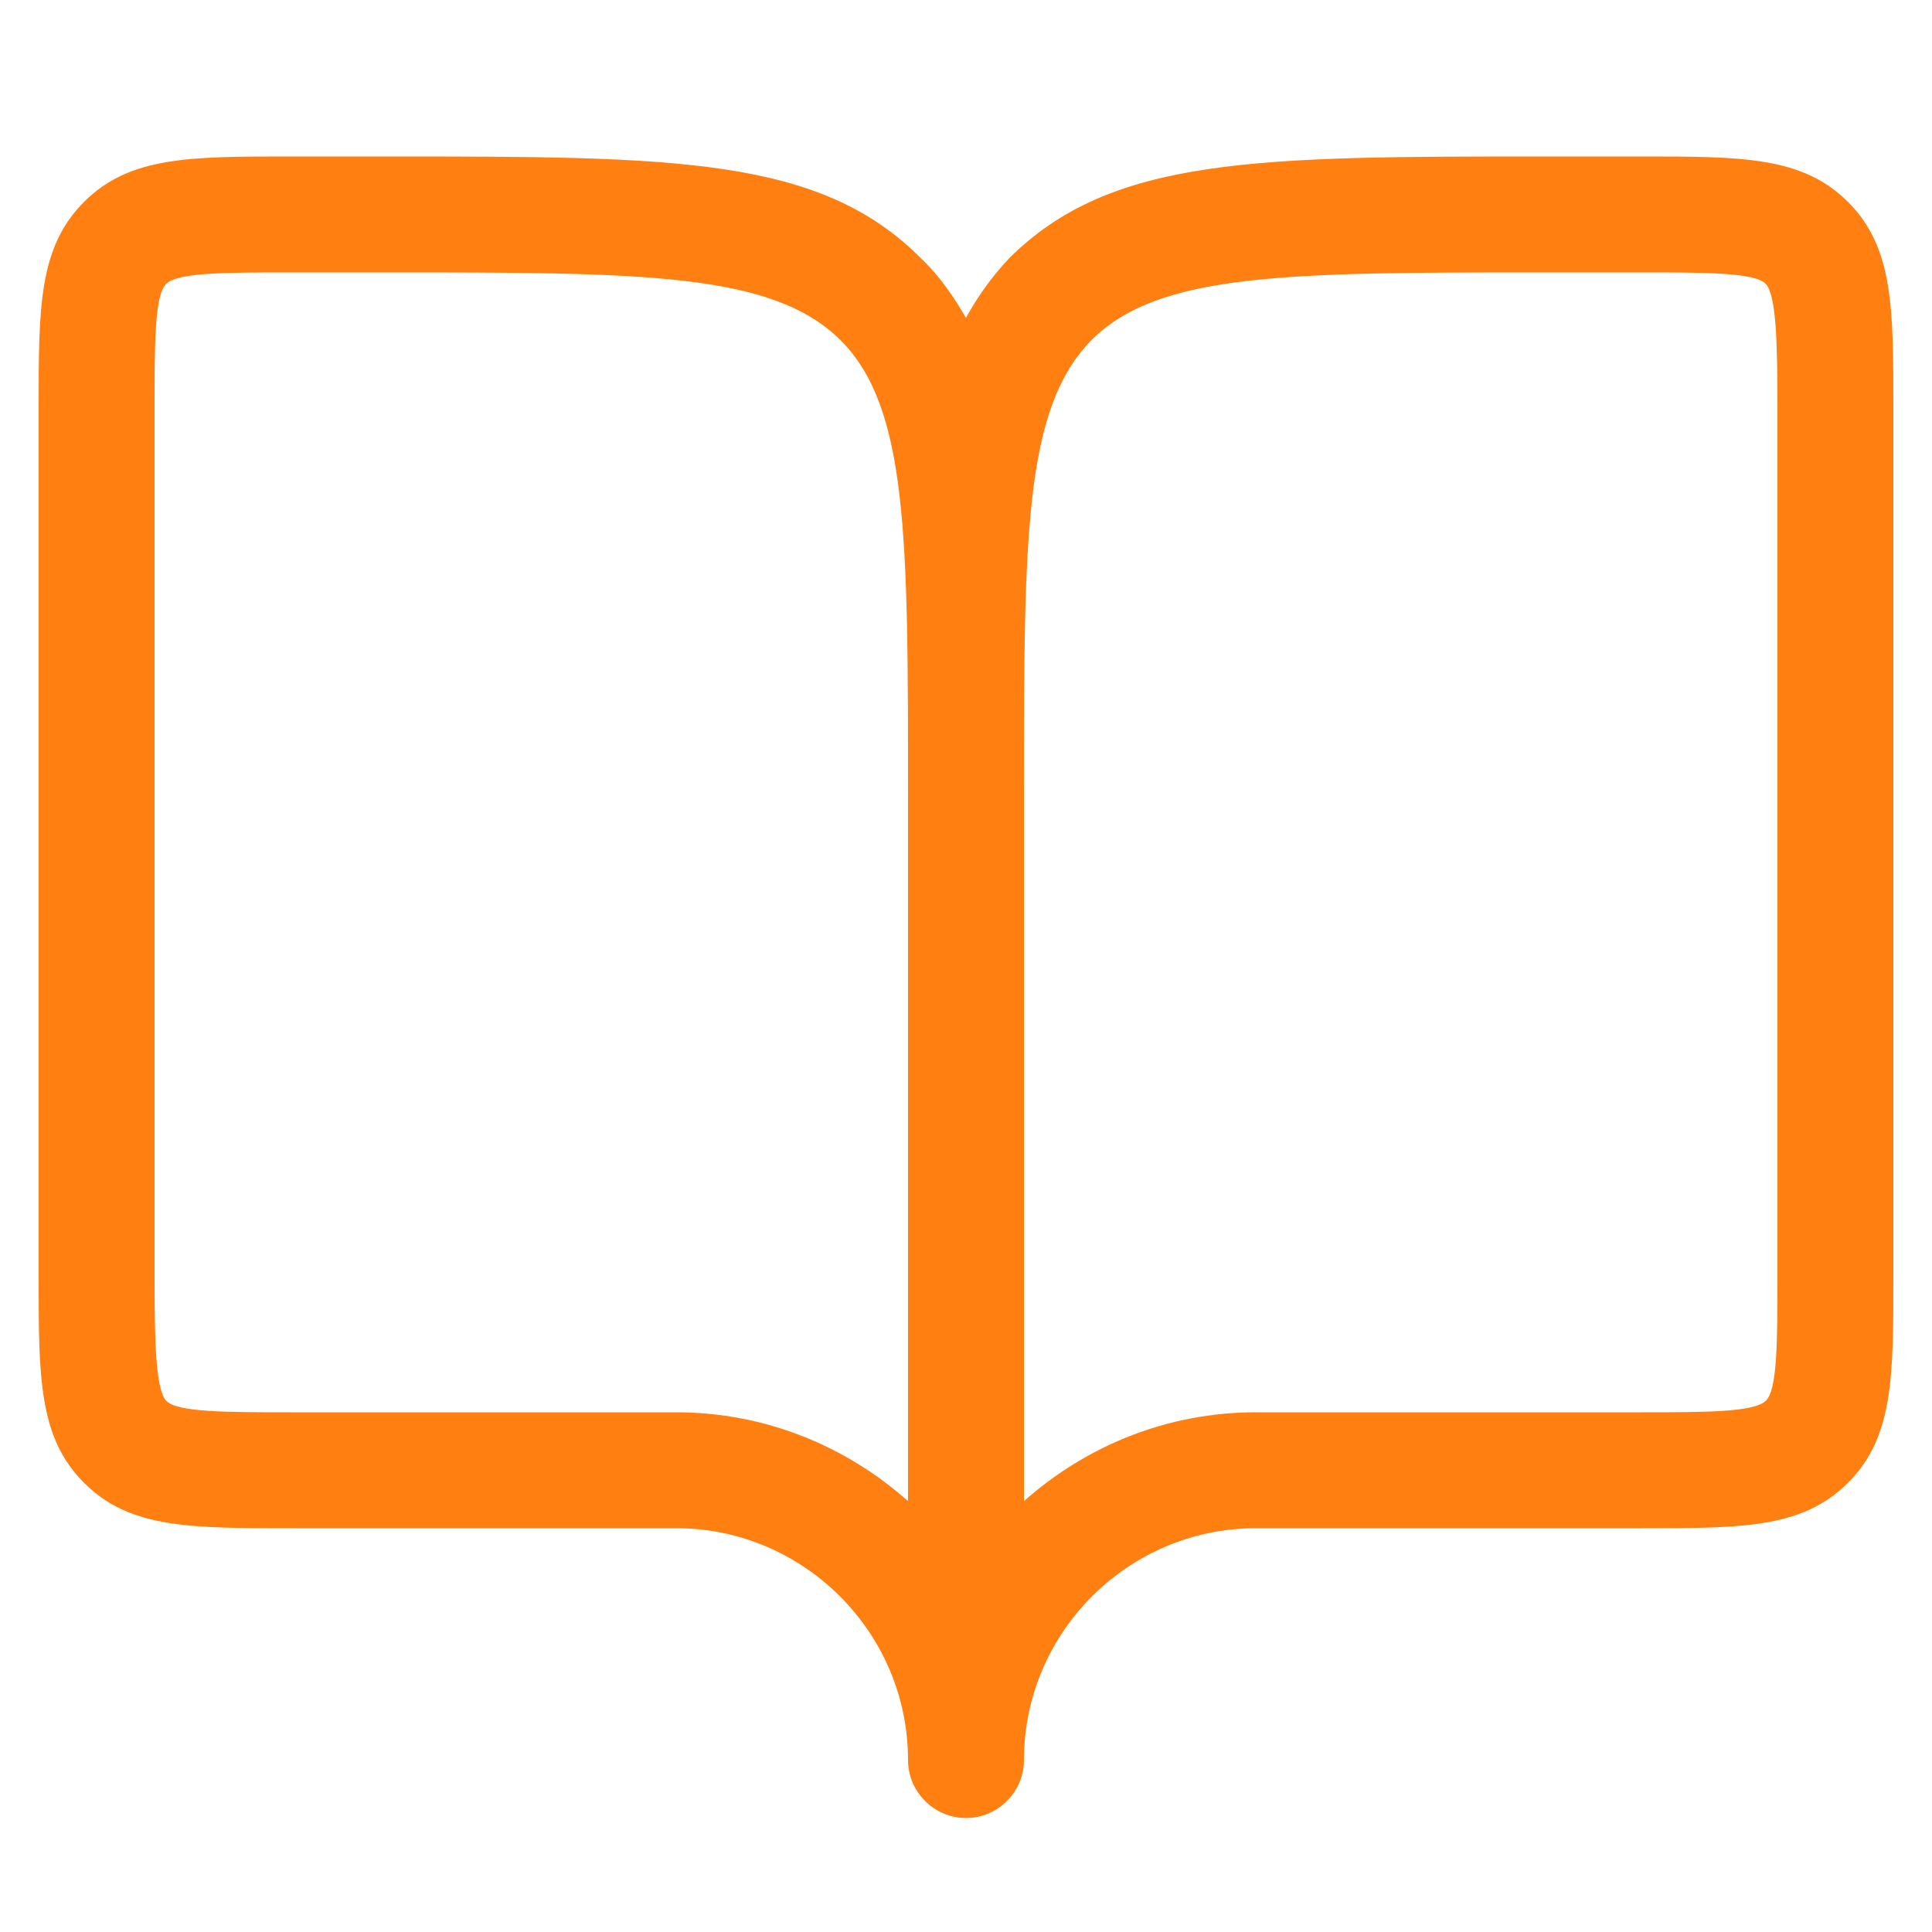 <?xml version="1.0" encoding="UTF-8"?> <svg xmlns="http://www.w3.org/2000/svg" x="0px" y="0px" viewBox="0 0 20 20"><path fill="#FF7F11" d="M19.13,2.09C18.66,1.62,18.03,1.62,17,1.62h-1c-2.99,0-4.49,0-5.55,1.05C10.27,2.86,10.12,3.07,10,3.29 C9.87,3.07,9.73,2.86,9.54,2.68C8.49,1.62,6.99,1.62,4,1.62H3c-1.04,0-1.66,0-2.13,0.47C0.4,2.56,0.4,3.18,0.4,4.22v9 c0,1.04,0,1.66,0.47,2.13S1.96,15.82,3,15.82h4c1.32,0,2.4,1.08,2.4,2.4c0,0.33,0.27,0.6,0.6,0.6s0.6-0.27,0.6-0.6 c0-1.32,1.08-2.4,2.4-2.4h4c1.04,0,1.66,0,2.13-0.47c0.47-0.47,0.47-1.09,0.47-2.13v-9C19.6,3.18,19.6,2.56,19.13,2.09z M9.4,15.54 c-0.64-0.57-1.48-0.92-2.4-0.92H3c-0.65,0-1.17,0-1.28-0.12S1.6,13.87,1.6,13.22v-9c0-0.65,0-1.17,0.12-1.28 C1.83,2.82,2.35,2.82,3,2.82h1c2.66,0,3.99,0,4.7,0.7c0.7,0.7,0.7,2.04,0.7,4.7V15.54z M18.4,13.22c0,0.65,0,1.17-0.12,1.28 c-0.12,0.12-0.63,0.12-1.28,0.12h-4c-0.92,0-1.76,0.35-2.4,0.92V8.22c0-2.66,0-3.99,0.7-4.7c0.7-0.7,2.04-0.7,4.7-0.7h1 c0.65,0,1.17,0,1.28,0.12s0.12,0.63,0.12,1.28V13.22z"></path></svg> 